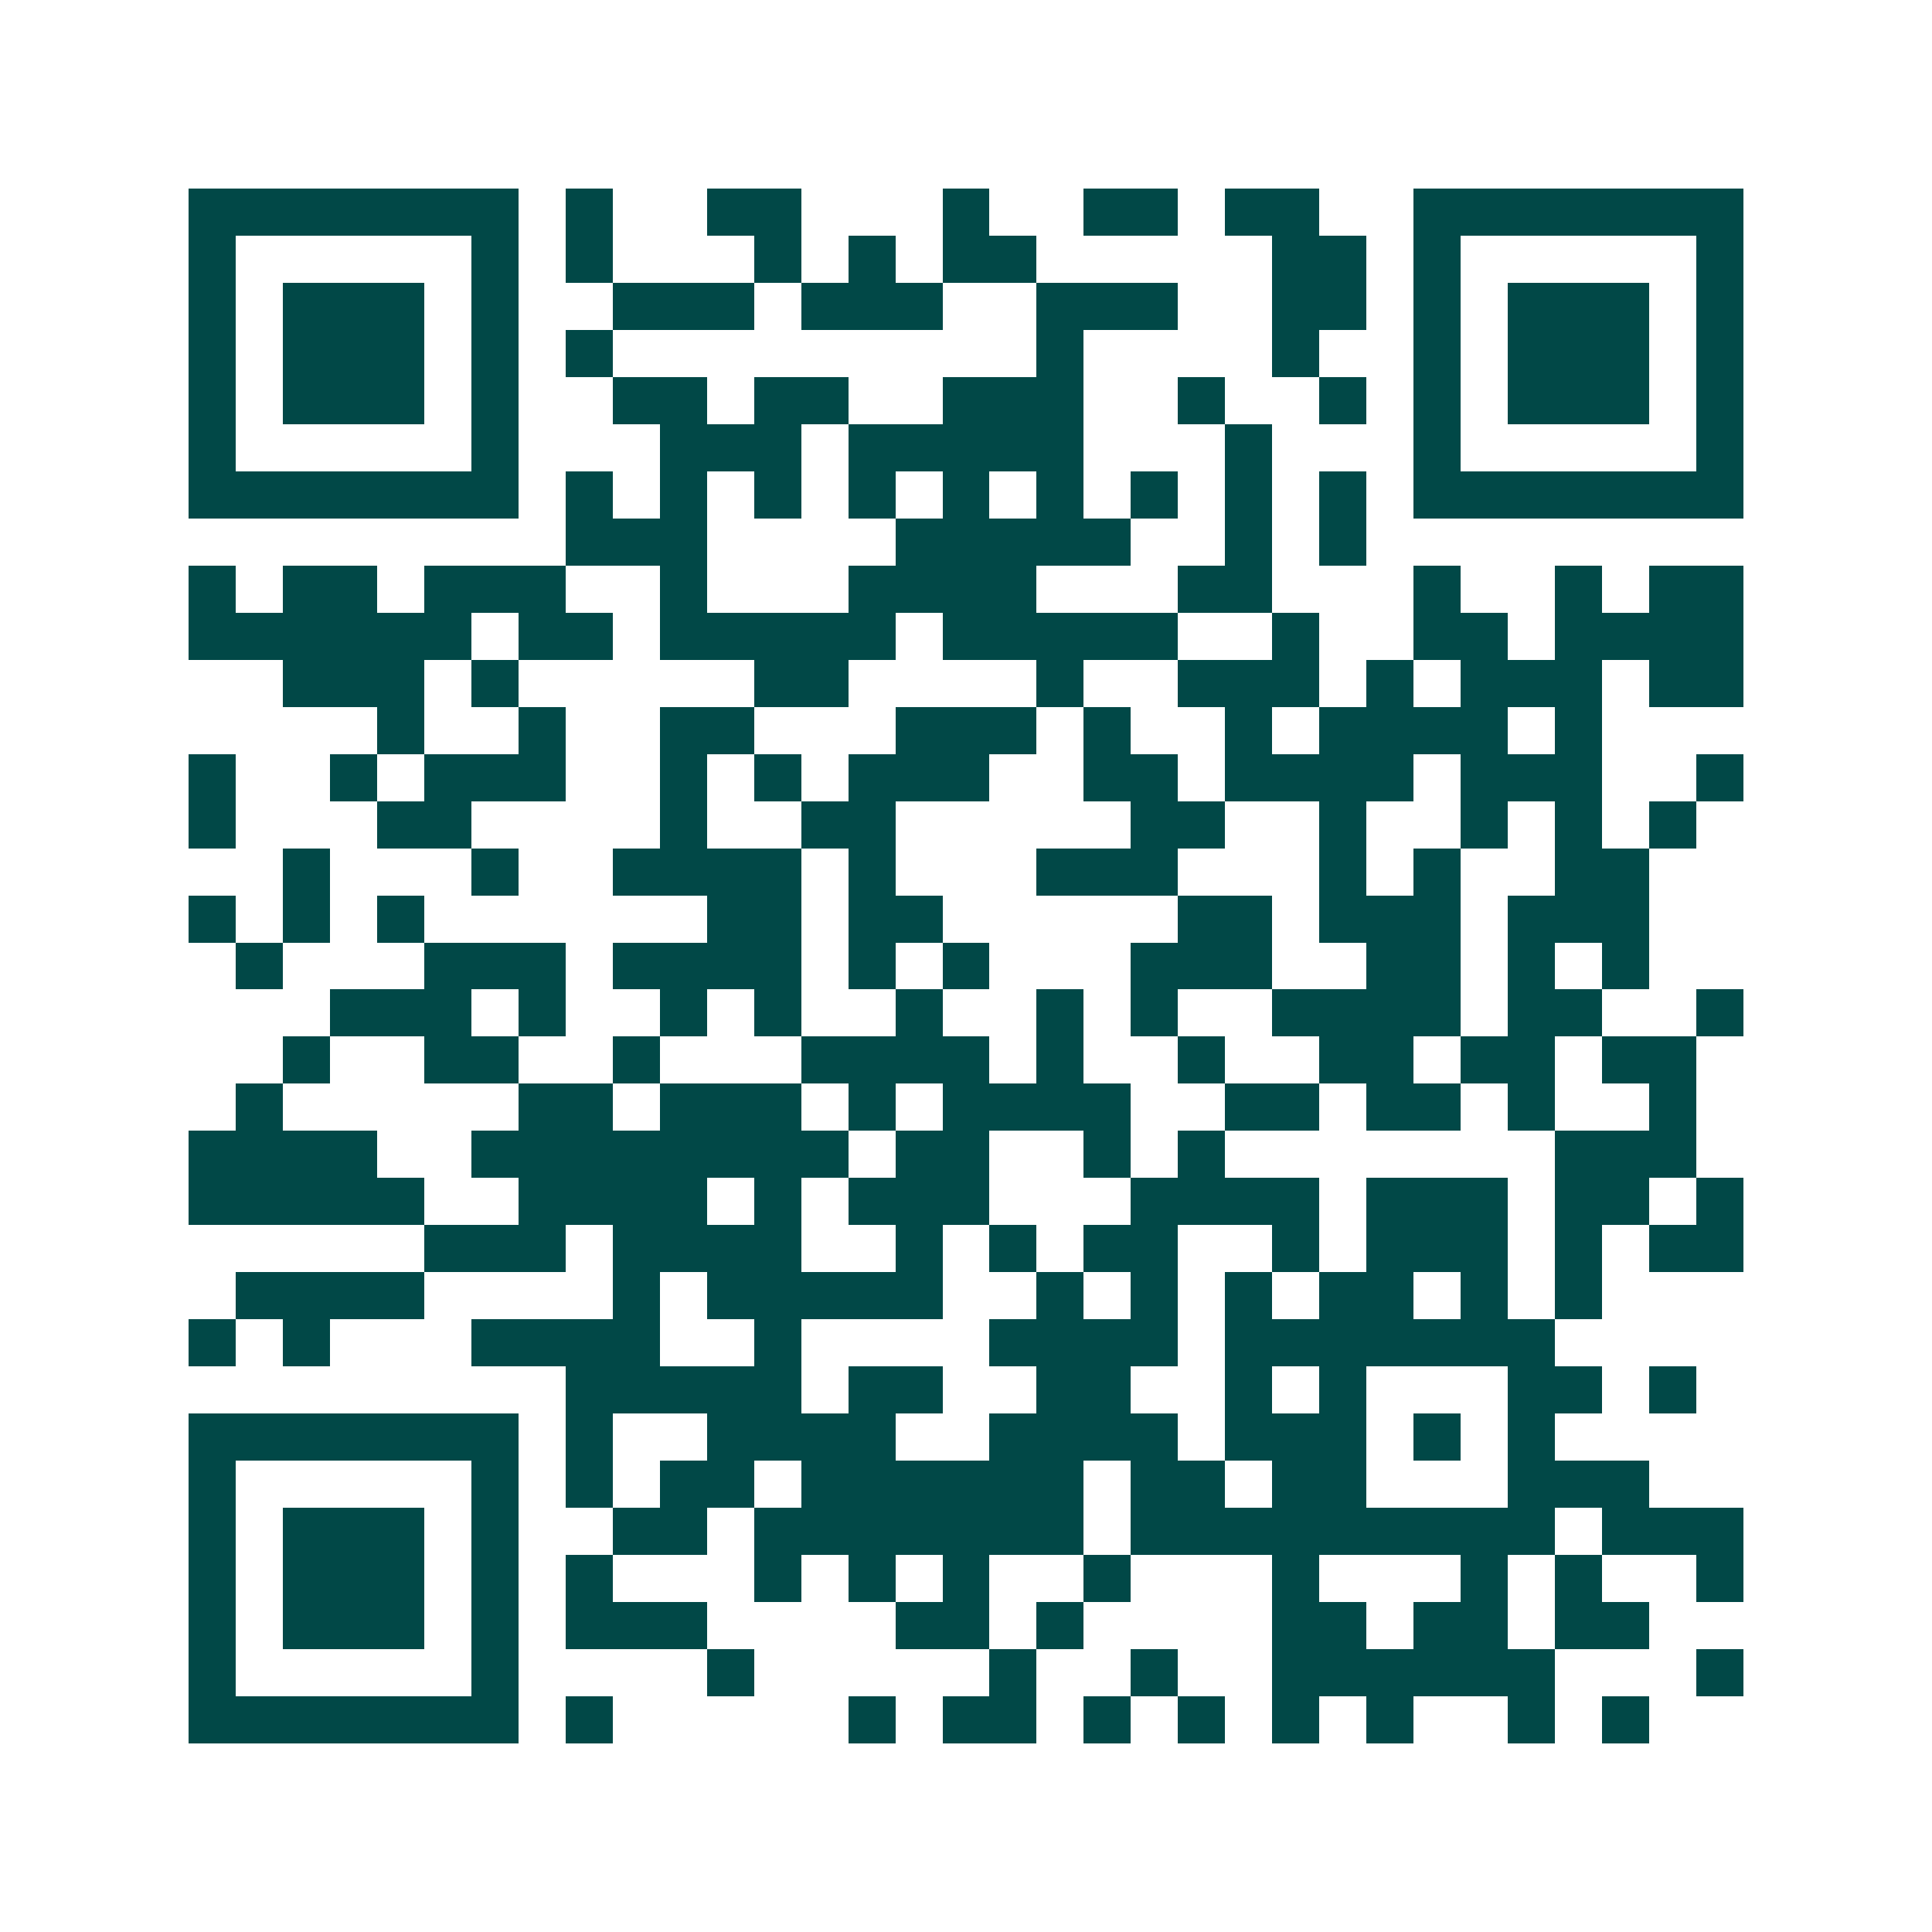 <svg xmlns="http://www.w3.org/2000/svg" width="200" height="200" viewBox="0 0 41 41" shape-rendering="crispEdges"><path fill="#ffffff" d="M0 0h41v41H0z"/><path stroke="#014847" d="M4 4.5h7m1 0h1m2 0h2m3 0h1m2 0h2m1 0h2m2 0h7M4 5.5h1m5 0h1m1 0h1m3 0h1m1 0h1m1 0h2m5 0h2m1 0h1m5 0h1M4 6.5h1m1 0h3m1 0h1m2 0h3m1 0h3m2 0h3m2 0h2m1 0h1m1 0h3m1 0h1M4 7.5h1m1 0h3m1 0h1m1 0h1m9 0h1m4 0h1m2 0h1m1 0h3m1 0h1M4 8.5h1m1 0h3m1 0h1m2 0h2m1 0h2m2 0h3m2 0h1m2 0h1m1 0h1m1 0h3m1 0h1M4 9.5h1m5 0h1m3 0h3m1 0h5m3 0h1m3 0h1m5 0h1M4 10.5h7m1 0h1m1 0h1m1 0h1m1 0h1m1 0h1m1 0h1m1 0h1m1 0h1m1 0h1m1 0h7M12 11.5h3m4 0h5m2 0h1m1 0h1M4 12.5h1m1 0h2m1 0h3m2 0h1m3 0h4m3 0h2m3 0h1m2 0h1m1 0h2M4 13.5h6m1 0h2m1 0h5m1 0h5m2 0h1m2 0h2m1 0h4M6 14.5h3m1 0h1m5 0h2m4 0h1m2 0h3m1 0h1m1 0h3m1 0h2M8 15.5h1m2 0h1m2 0h2m3 0h3m1 0h1m2 0h1m1 0h4m1 0h1M4 16.5h1m2 0h1m1 0h3m2 0h1m1 0h1m1 0h3m2 0h2m1 0h4m1 0h3m2 0h1M4 17.5h1m3 0h2m4 0h1m2 0h2m5 0h2m2 0h1m2 0h1m1 0h1m1 0h1M6 18.5h1m3 0h1m2 0h4m1 0h1m3 0h3m3 0h1m1 0h1m2 0h2M4 19.5h1m1 0h1m1 0h1m6 0h2m1 0h2m5 0h2m1 0h3m1 0h3M5 20.5h1m3 0h3m1 0h4m1 0h1m1 0h1m3 0h3m2 0h2m1 0h1m1 0h1M7 21.5h3m1 0h1m2 0h1m1 0h1m2 0h1m2 0h1m1 0h1m2 0h4m1 0h2m2 0h1M6 22.5h1m2 0h2m2 0h1m3 0h4m1 0h1m2 0h1m2 0h2m1 0h2m1 0h2M5 23.5h1m5 0h2m1 0h3m1 0h1m1 0h4m2 0h2m1 0h2m1 0h1m2 0h1M4 24.5h4m2 0h8m1 0h2m2 0h1m1 0h1m7 0h3M4 25.5h5m2 0h4m1 0h1m1 0h3m3 0h4m1 0h3m1 0h2m1 0h1M9 26.5h3m1 0h4m2 0h1m1 0h1m1 0h2m2 0h1m1 0h3m1 0h1m1 0h2M5 27.5h4m4 0h1m1 0h5m2 0h1m1 0h1m1 0h1m1 0h2m1 0h1m1 0h1M4 28.5h1m1 0h1m3 0h4m2 0h1m4 0h4m1 0h7M12 29.5h5m1 0h2m2 0h2m2 0h1m1 0h1m3 0h2m1 0h1M4 30.5h7m1 0h1m2 0h4m2 0h4m1 0h3m1 0h1m1 0h1M4 31.5h1m5 0h1m1 0h1m1 0h2m1 0h6m1 0h2m1 0h2m3 0h3M4 32.5h1m1 0h3m1 0h1m2 0h2m1 0h7m1 0h9m1 0h3M4 33.5h1m1 0h3m1 0h1m1 0h1m3 0h1m1 0h1m1 0h1m2 0h1m3 0h1m3 0h1m1 0h1m2 0h1M4 34.5h1m1 0h3m1 0h1m1 0h3m4 0h2m1 0h1m4 0h2m1 0h2m1 0h2M4 35.5h1m5 0h1m4 0h1m5 0h1m2 0h1m2 0h6m3 0h1M4 36.5h7m1 0h1m5 0h1m1 0h2m1 0h1m1 0h1m1 0h1m1 0h1m2 0h1m1 0h1"/></svg>
